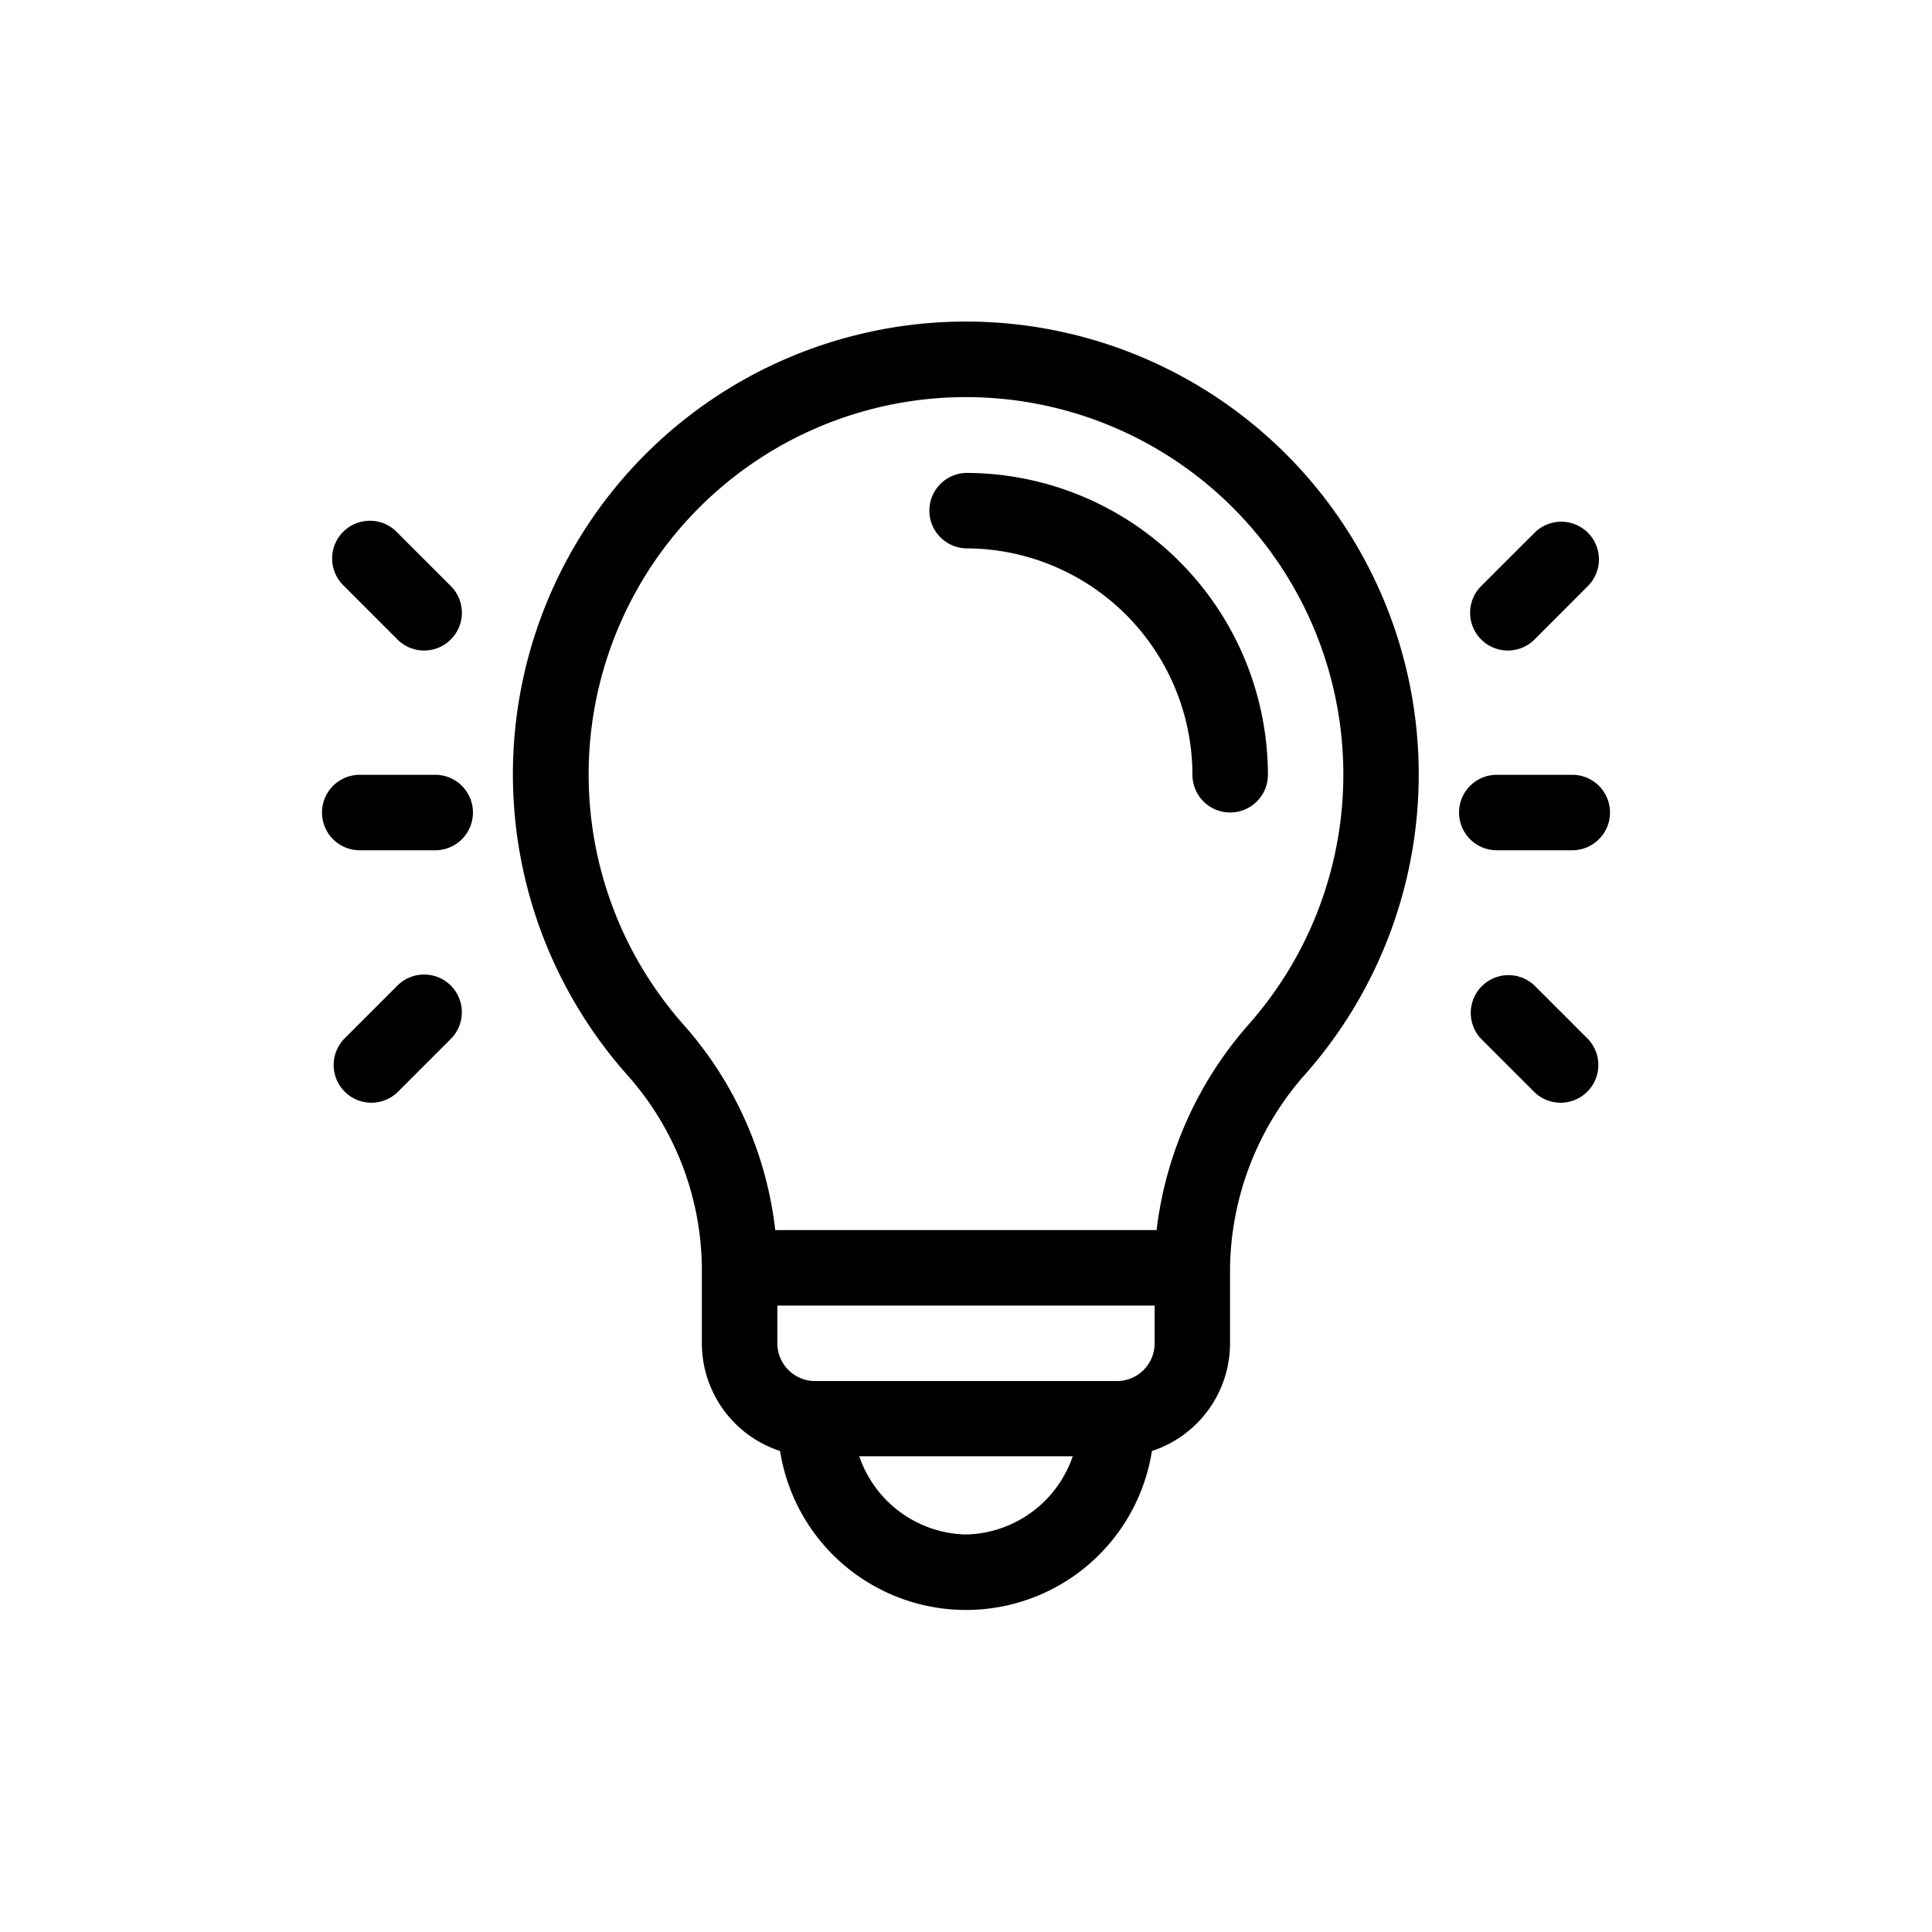 <svg id="Group_2107" data-name="Group 2107" xmlns="http://www.w3.org/2000/svg" xmlns:xlink="http://www.w3.org/1999/xlink" width="60" height="60" viewBox="0 0 60 60">
  <defs>
    <clipPath id="clip-path">
      <rect id="Rectangle_754" data-name="Rectangle 754" width="40" height="40" fill="#fff" stroke="#707070" stroke-width="1"/>
    </clipPath>
  </defs>
  <g id="Rectangle_333" data-name="Rectangle 333" fill="#fff" stroke="#707070" stroke-width="1" opacity="0">
    <rect width="60" height="60" stroke="none"/>
    <rect x="0.5" y="0.5" width="59" height="59" fill="none"/>
  </g>
  <g id="Mask_Group_39" data-name="Mask Group 39" transform="translate(10 10)" clip-path="url(#clip-path)">
    <g id="idea" transform="translate(0 0.001)">
      <g id="Group_2069" data-name="Group 2069" transform="translate(18.827 4.686)">
        <g id="Group_2068" data-name="Group 2068">
          <path id="Path_2956" data-name="Path 2956" d="M20,4.687A1.172,1.172,0,0,0,20,7.03a7.04,7.04,0,0,1,7.032,7.031,1.172,1.172,0,1,0,2.344,0A9.386,9.386,0,0,0,20,4.687Z" transform="translate(-18.827 -4.687)"/>
        </g>
      </g>
      <g id="Group_2071" data-name="Group 2071" transform="translate(5.938)">
        <g id="Group_2070" data-name="Group 2070">
          <path id="Path_2957" data-name="Path 2957" d="M16.979.315A14.055,14.055,0,0,0,9.487,23.392a9.129,9.129,0,0,1,2.31,5.983v2.344a3.521,3.521,0,0,0,2.429,3.343,5.845,5.845,0,0,0,11.548,0A3.521,3.521,0,0,0,28.2,31.718V29.374a9.251,9.251,0,0,1,2.378-6.06,14.064,14.064,0,0,0-13.6-23ZM20,37.655a3.586,3.586,0,0,1-3.315-2.43h6.63A3.586,3.586,0,0,1,20,37.655Zm5.859-5.937a1.173,1.173,0,0,1-1.172,1.172H15.313a1.173,1.173,0,0,1-1.172-1.172V30.546H25.859Zm2.96-9.949a11.751,11.751,0,0,0-2.9,6.433H14.076a11.581,11.581,0,0,0-2.838-6.368,11.719,11.719,0,1,1,17.581-.065Z" transform="translate(-5.938 -0.001)"/>
        </g>
      </g>
      <g id="Group_2073" data-name="Group 2073" transform="translate(0 14.061)">
        <g id="Group_2072" data-name="Group 2072">
          <path id="Path_2958" data-name="Path 2958" d="M3.516,14.062H1.172a1.172,1.172,0,0,0,0,2.344H3.516a1.172,1.172,0,0,0,0-2.344Z" transform="translate(0 -14.062)"/>
        </g>
      </g>
      <g id="Group_2075" data-name="Group 2075" transform="translate(0.343 6.201)">
        <g id="Group_2074" data-name="Group 2074">
          <path id="Path_2959" data-name="Path 2959" d="M4,8.2,2.344,6.545A1.172,1.172,0,1,0,.686,8.2L2.344,9.86A1.172,1.172,0,0,0,4,8.2Z" transform="translate(-0.343 -6.202)"/>
        </g>
      </g>
      <g id="Group_2077" data-name="Group 2077" transform="translate(0.343 20.263)">
        <g id="Group_2076" data-name="Group 2076">
          <path id="Path_2960" data-name="Path 2960" d="M4,20.608a1.172,1.172,0,0,0-1.657,0L.686,22.265a1.172,1.172,0,0,0,1.657,1.657L4,22.265A1.172,1.172,0,0,0,4,20.608Z" transform="translate(-0.343 -20.264)"/>
        </g>
      </g>
      <g id="Group_2079" data-name="Group 2079" transform="translate(35.313 14.061)">
        <g id="Group_2078" data-name="Group 2078">
          <path id="Path_2961" data-name="Path 2961" d="M38.828,14.062H36.484a1.172,1.172,0,0,0,0,2.344h2.344a1.172,1.172,0,0,0,0-2.344Z" transform="translate(-35.313 -14.062)"/>
        </g>
      </g>
      <g id="Group_2081" data-name="Group 2081" transform="translate(35.656 6.201)">
        <g id="Group_2080" data-name="Group 2080">
          <path id="Path_2962" data-name="Path 2962" d="M39.314,6.545a1.172,1.172,0,0,0-1.657,0L36,8.2A1.172,1.172,0,0,0,37.656,9.86L39.314,8.2A1.172,1.172,0,0,0,39.314,6.545Z" transform="translate(-35.656 -6.202)"/>
        </g>
      </g>
      <g id="Group_2083" data-name="Group 2083" transform="translate(35.656 20.263)">
        <g id="Group_2082" data-name="Group 2082">
          <path id="Path_2963" data-name="Path 2963" d="M39.314,22.265l-1.657-1.657A1.172,1.172,0,0,0,36,22.265l1.657,1.657a1.172,1.172,0,0,0,1.657-1.657Z" transform="translate(-35.656 -20.264)"/>
        </g>
      </g>
    </g>
  </g>
</svg>

